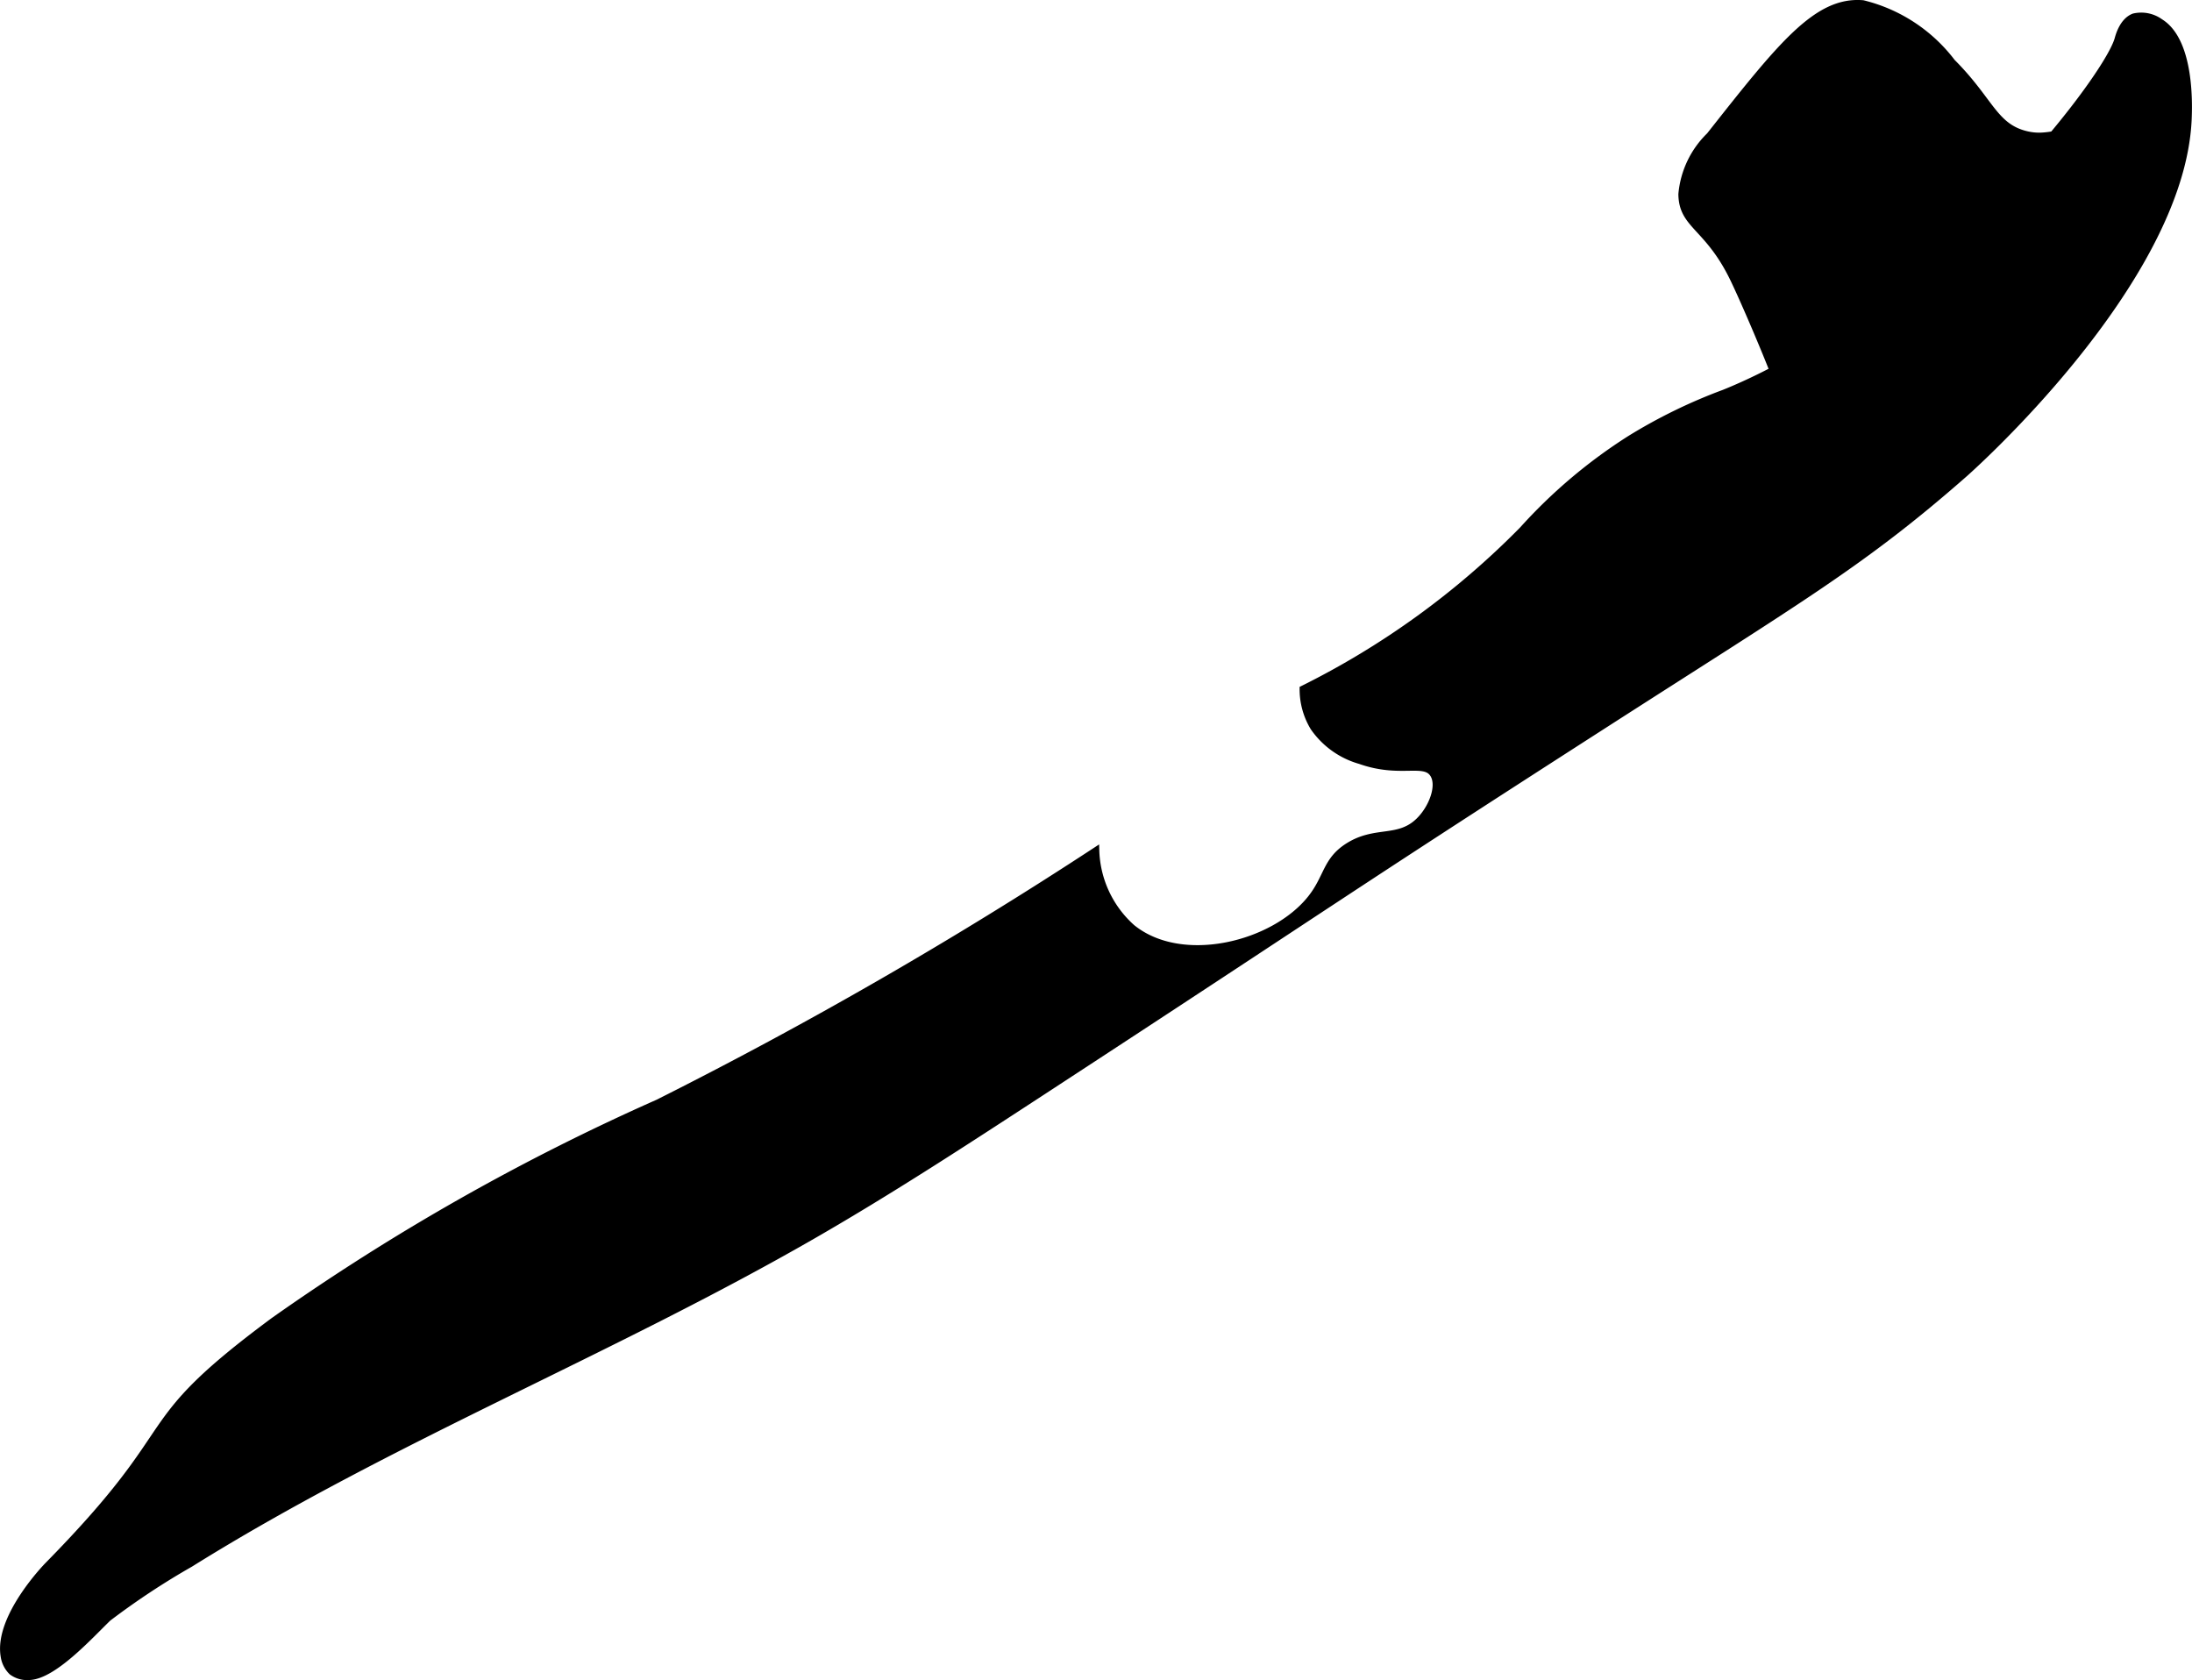 <?xml version="1.0" encoding="UTF-8"?>
<svg xmlns="http://www.w3.org/2000/svg"
     version="1.1"
     width="18.119mm"
     height="13.887mm"
     viewBox="0 0 51.36 39.366">
   <defs>
      <style type="text/css"><![CDATA[
      .a {
        stroke: #000;
        stroke-miterlimit: 10;
        stroke-width: 0.15px;
      }
    ]]></style>
   </defs>
   <path class="a"
         d="M6.407,30.946c-3.432,2.543-1.929,2.312-5.288,5.728,0,0-1.181,1.201-1.031,2.125a.64.64,0,0,0,.187.375.601.601,0,0,0,.406.116c.573-.016,1.423-.96,1.853-1.375a17.52,17.52,0,0,1,1.925-1.272c4.677-2.917,9.846-4.957,14.622-7.709,1.804-1.04,3.549-2.179,5.293-3.317,7.072-4.618,6.917-4.583,13.284-8.673,4.527-2.908,5.997-3.752,8.368-5.834 0-0,5.092-4.472,5.253-8.321.011-.271.076-1.817-.659-2.273a.763.763,0,0,0-.625-.125c-.265.105-.353.455-.375.531-.296,1.013-4.471,6.358-9.219,8.281a12.368,12.368,0,0,0-2.21,1.078,12.171,12.171,0,0,0-2.519,2.13,19.188,19.188,0,0,1-5.146,3.73,1.729,1.729,0,0,0,.25.906,1.987,1.987,0,0,0,1.094.781c.932.33,1.495-.013,1.707.31.176.268-.022.794-.332,1.096-.481.469-1.013.186-1.654.589-.53.333-.486.728-.877,1.223-.863,1.093-3.021,1.634-4.188.688a2.521,2.521,0,0,1-.844-1.812A103.25,103.25,0,0,1,15.415,25.836,52.551,52.551,0,0,0,6.407,30.946Z"/>
   <path class="a"
         d="M40.057,3.174a2.186,2.186,0,0,0-.656,1.375c.009.738.598.749,1.188,1.938.257.519.933,2.104,1.121,2.662a.682.682,0,0,0,.233.342.806.806,0,0,0,.397.117,15.989,15.989,0,0,0,2.296.085A2.316,2.316,0,0,0,45.874,9.395c.396-.269.442-.705.795-.759.307-.047.447.231.638.163.335-.119-.028-.995.312-1.812.355-.853,1.098-.732,2.156-2.094.378-.486.47-.741.409-.969-.129-.485-.899-.671-1.165-.736-.797-.193-.996.095-1.556-.045-.738-.186-.828-.797-1.719-1.688a3.743,3.743,0,0,0-2.094-1.375C42.57-.01,41.732,1.051,40.057,3.174Z"/>
</svg>
